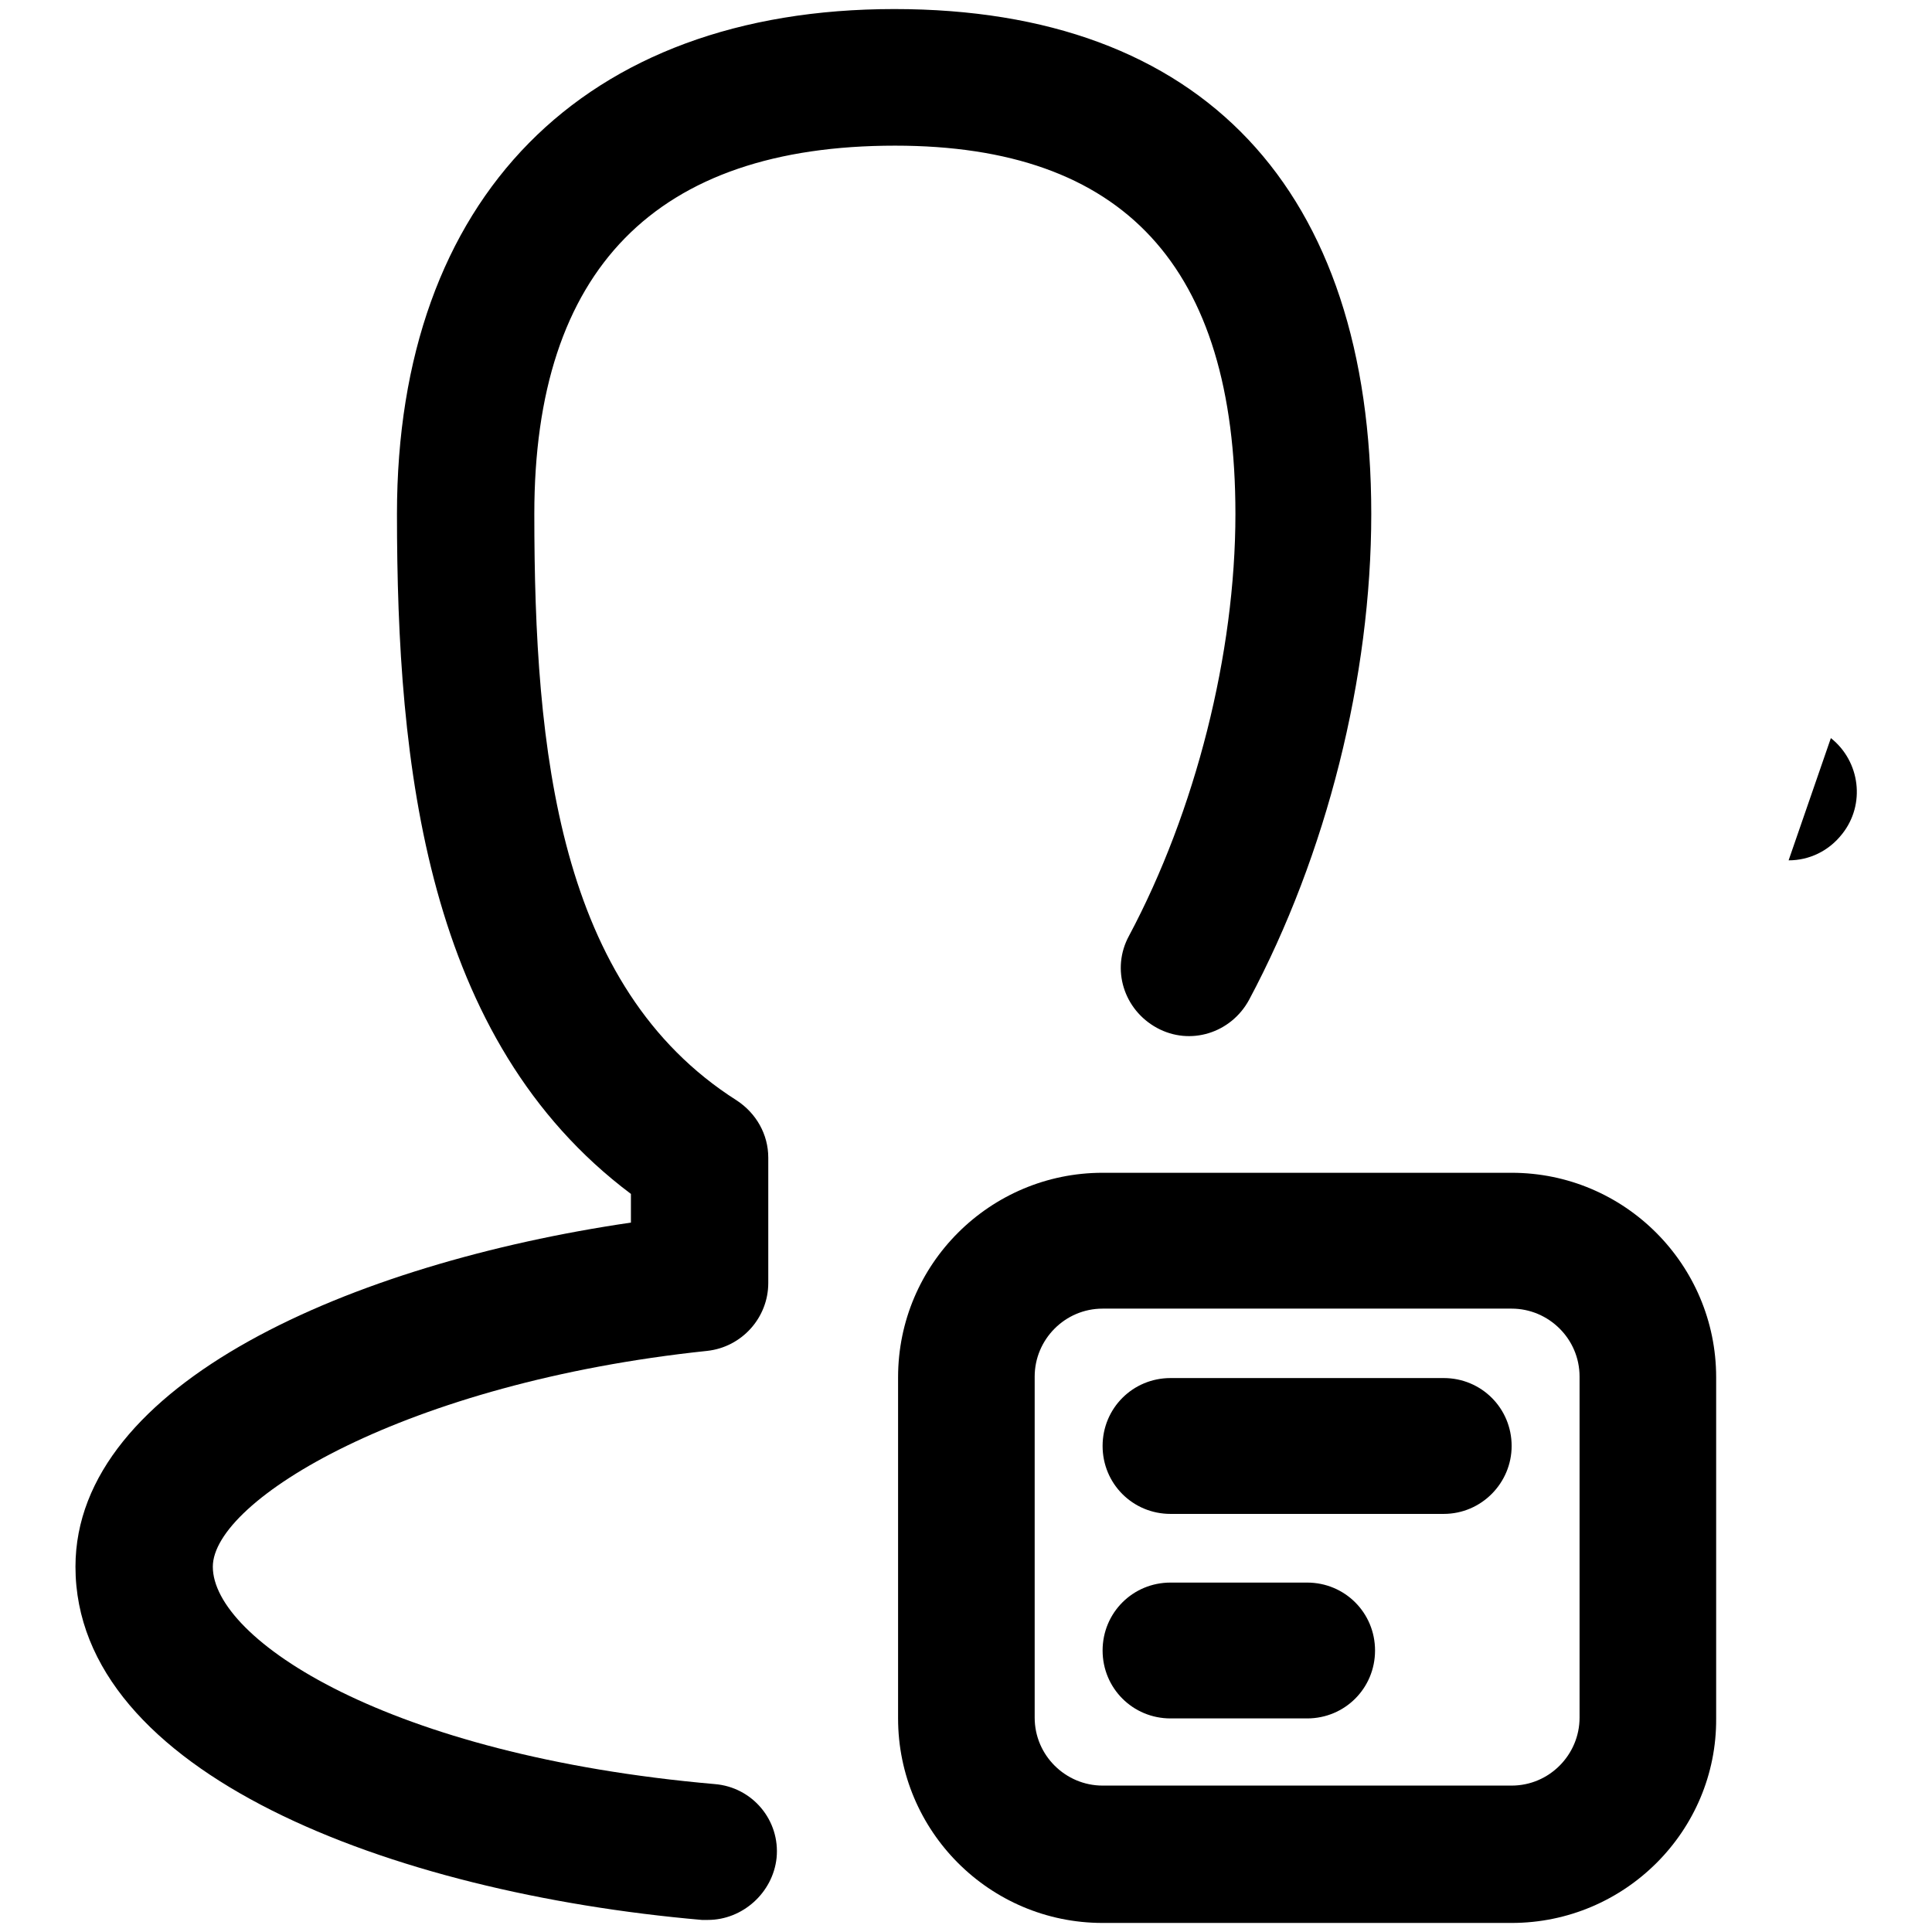 <?xml version="1.0" encoding="utf-8"?>
<!-- Svg Vector Icons : http://www.onlinewebfonts.com/icon -->
<!DOCTYPE svg PUBLIC "-//W3C//DTD SVG 1.1//EN" "http://www.w3.org/Graphics/SVG/1.1/DTD/svg11.dtd">
<svg version="1.1" xmlns="http://www.w3.org/2000/svg" xmlns:xlink="http://www.w3.org/1999/xlink" x="0px" y="0px" viewBox="0 0 256 256" enable-background="new 0 0 256 256" xml:space="preserve">
<g><g><path fill="#000000" d="M237,114c2.7,0,5.3-1.2,7.1-3.5c3.1-3.9,2.4-9.6-1.5-12.7"/><path fill="#000000" d="M93.8,254.4c-0.3,0-0.5,0-0.8,0c-41.3-3.6-83-19.5-83-46.8c0-24.3,36.7-40.2,73.6-45.6v-3.8c-27.2-20.4-31-56.8-31-90.1c0-41.9,24.7-66.9,65.9-66.9c40.8,0,63.2,23.8,63.2,66.9c0,21.6-5.9,45.1-16.2,64.4c-2.4,4.4-7.8,6.1-12.2,3.7c-4.4-2.4-6.1-7.8-3.7-12.2c8.8-16.5,14.1-37.4,14.1-55.9c0-32.8-14.8-48.8-45.1-48.8c-31.7,0-47.8,16.4-47.8,48.8c0,31.5,3.2,62.7,26.8,77.7c2.6,1.7,4.2,4.5,4.2,7.6V170c0,4.6-3.5,8.5-8.1,9c-40,4.2-65.5,19.8-65.5,28.6c0,9.6,23.1,25,66.5,28.8c5,0.4,8.7,4.8,8.2,9.8C102.4,250.8,98.4,254.4,93.8,254.4z"/><path fill="#000000" d="M191.3,200.6h-36.2c-5,0-9-4-9-9c0-5,4-9,9-9h36.2c5,0,9,4,9,9C200.3,196.5,196.3,200.6,191.3,200.6z"/><path fill="#000000" d="M173.2,227.7h-18.1c-5,0-9-4-9-9s4-9,9-9h18.1c5,0,9,4,9,9S178.2,227.7,173.2,227.7z"/><path fill="#000000" d="M200.3,254.8h-54.2c-15,0-27.1-12.2-27.1-27.1v-45.2c0-15,12.2-27.1,27.1-27.1h54.2c15,0,27.1,12.2,27.1,27.1v45.2C227.5,242.6,215.3,254.8,200.3,254.8z M146.1,173.4c-5,0-9,4.1-9,9v45.2c0,5,4.1,9,9,9h54.2c5,0,9-4.1,9-9v-45.2c0-5-4.1-9-9-9L146.1,173.4L146.1,173.4z"/></g></g>
</svg>